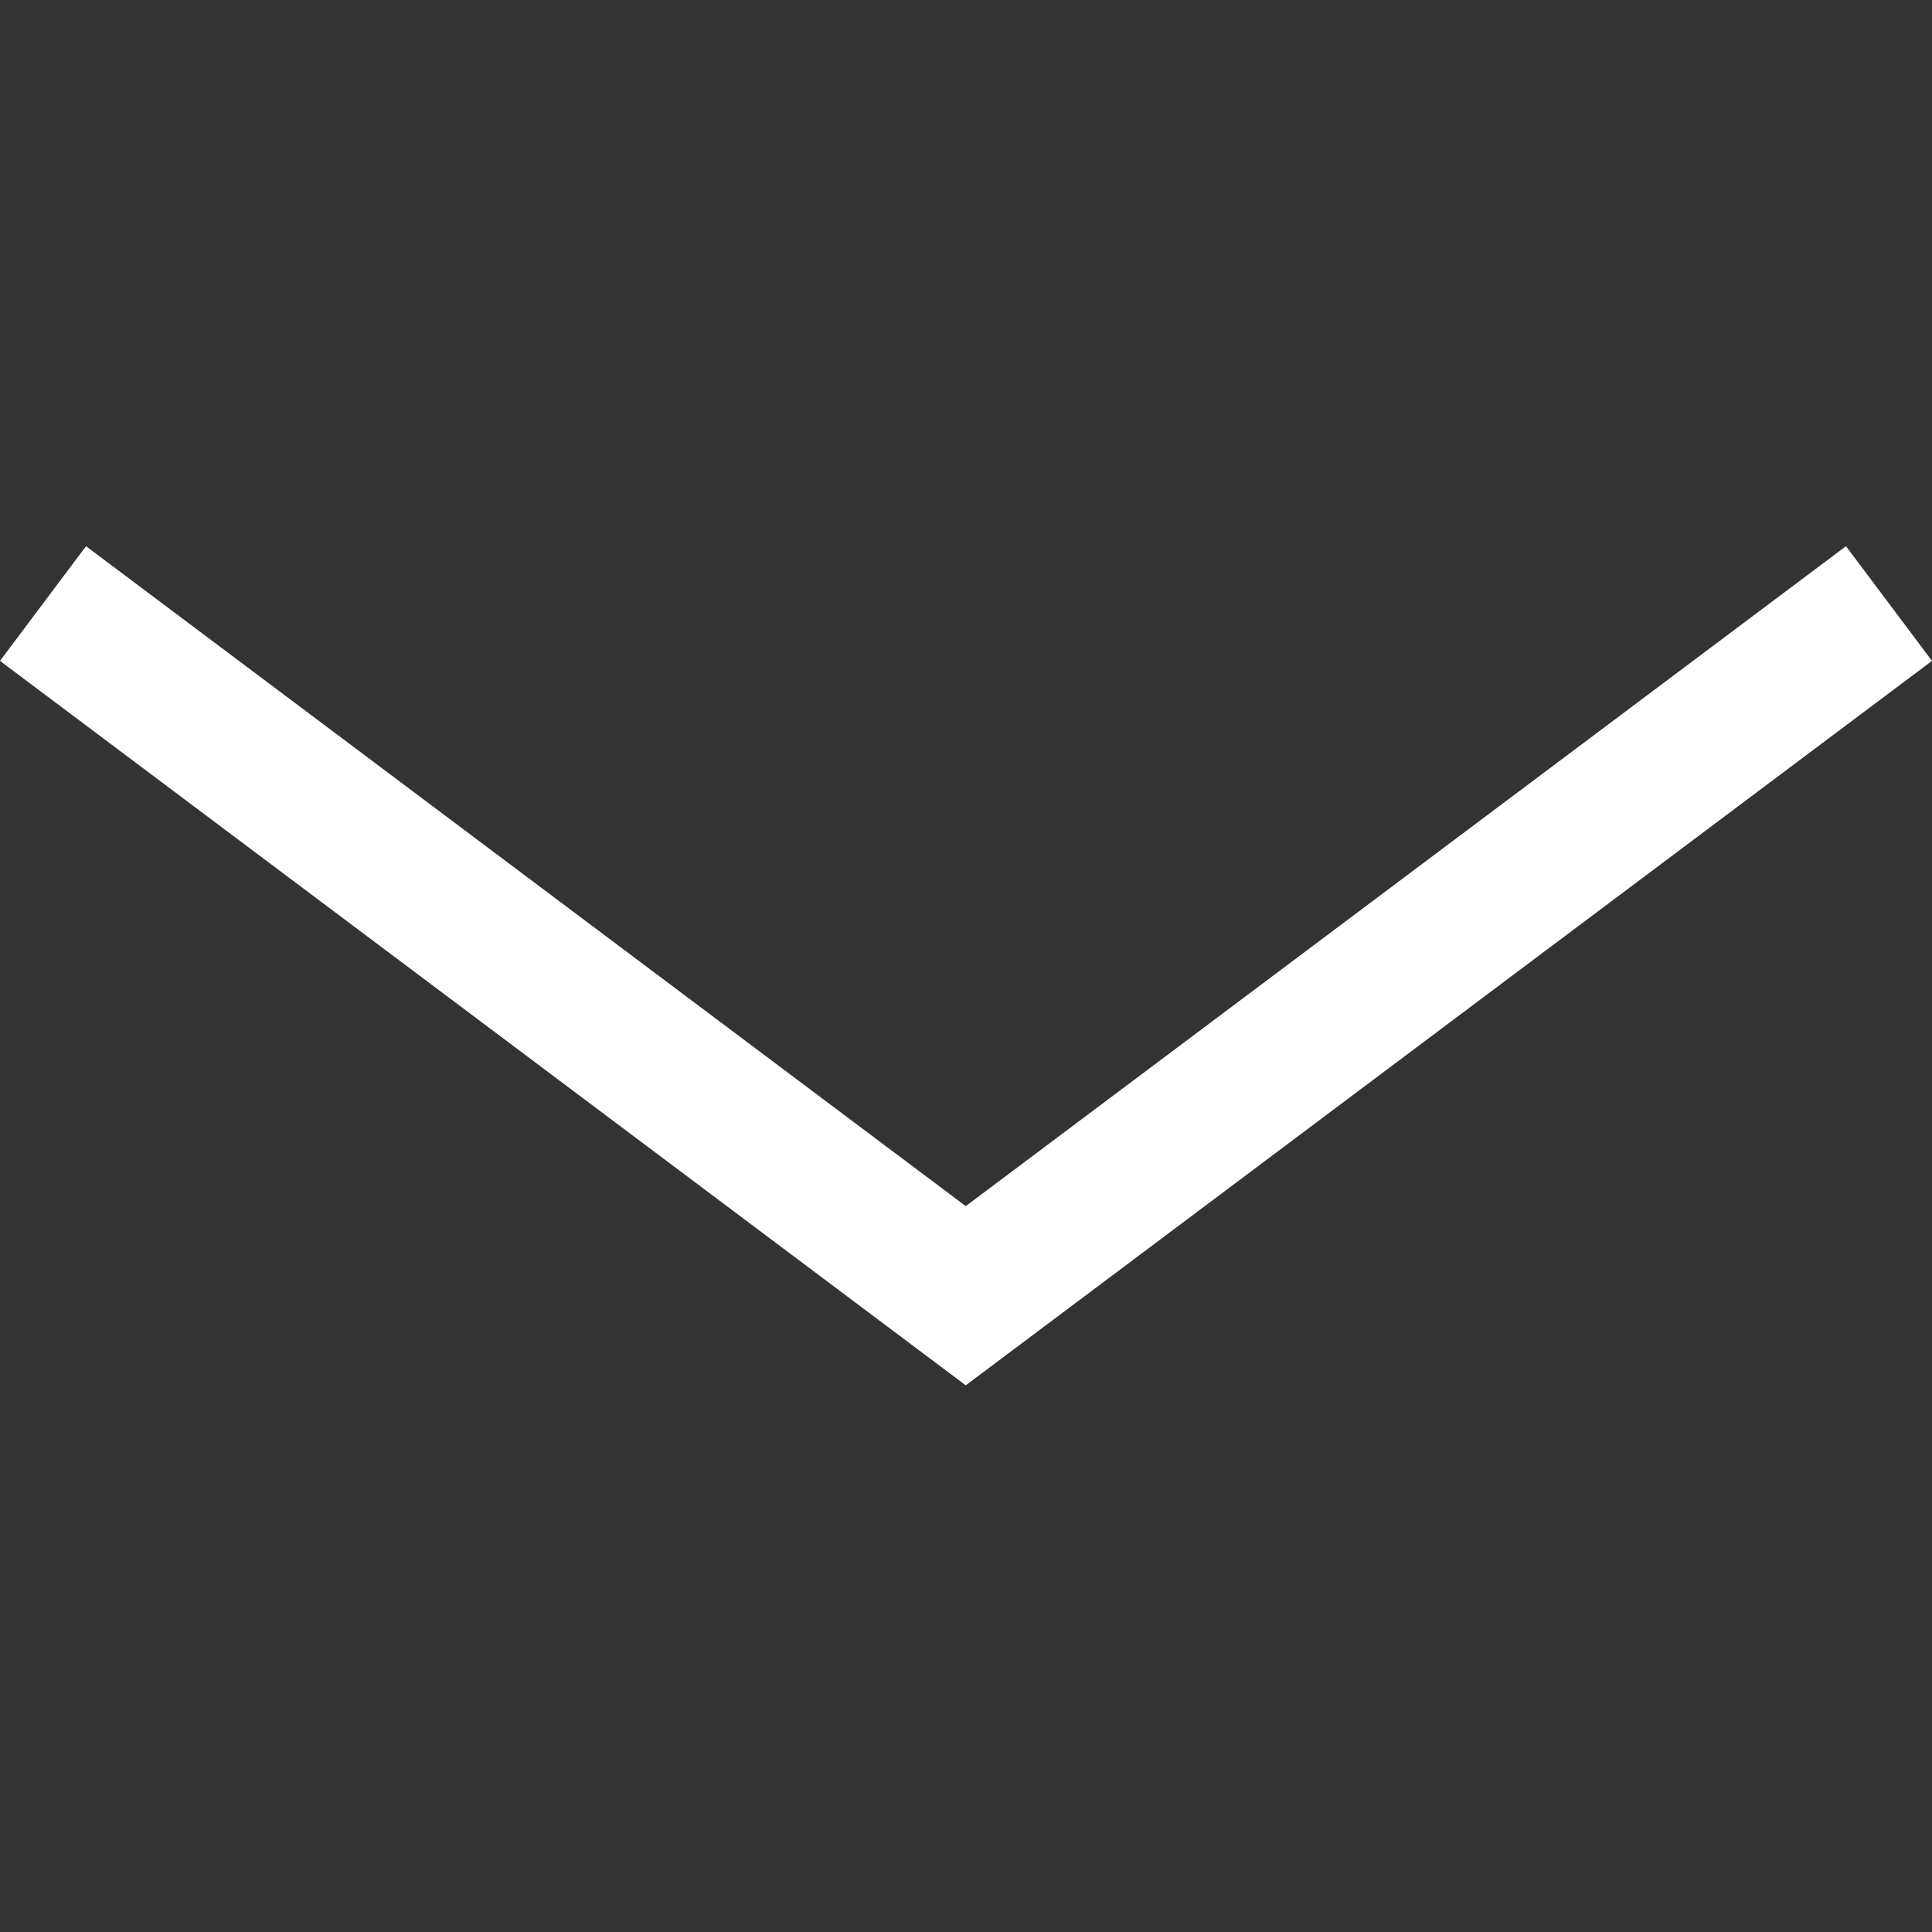 <?xml version="1.0" encoding="UTF-8"?> <!-- Generator: Adobe Illustrator 22.0.1, SVG Export Plug-In . SVG Version: 6.00 Build 0) --> <svg xmlns="http://www.w3.org/2000/svg" xmlns:xlink="http://www.w3.org/1999/xlink" id="Layer_1" x="0px" y="0px" viewBox="0 0 404.3 404.3" style="enable-background:new 0 0 404.3 404.3;" xml:space="preserve"><rect x="0" y="0" width="404.3" height="404.3" fill="#333333" stroke="none"/> <style type="text/css"> .st0{fill:#FFFFFF;} </style> <polygon class="st0" points="386.3,114.3 202.1,252.4 18,114.3 0,138.3 202.1,289.9 404.3,138.3 "></polygon> </svg> 